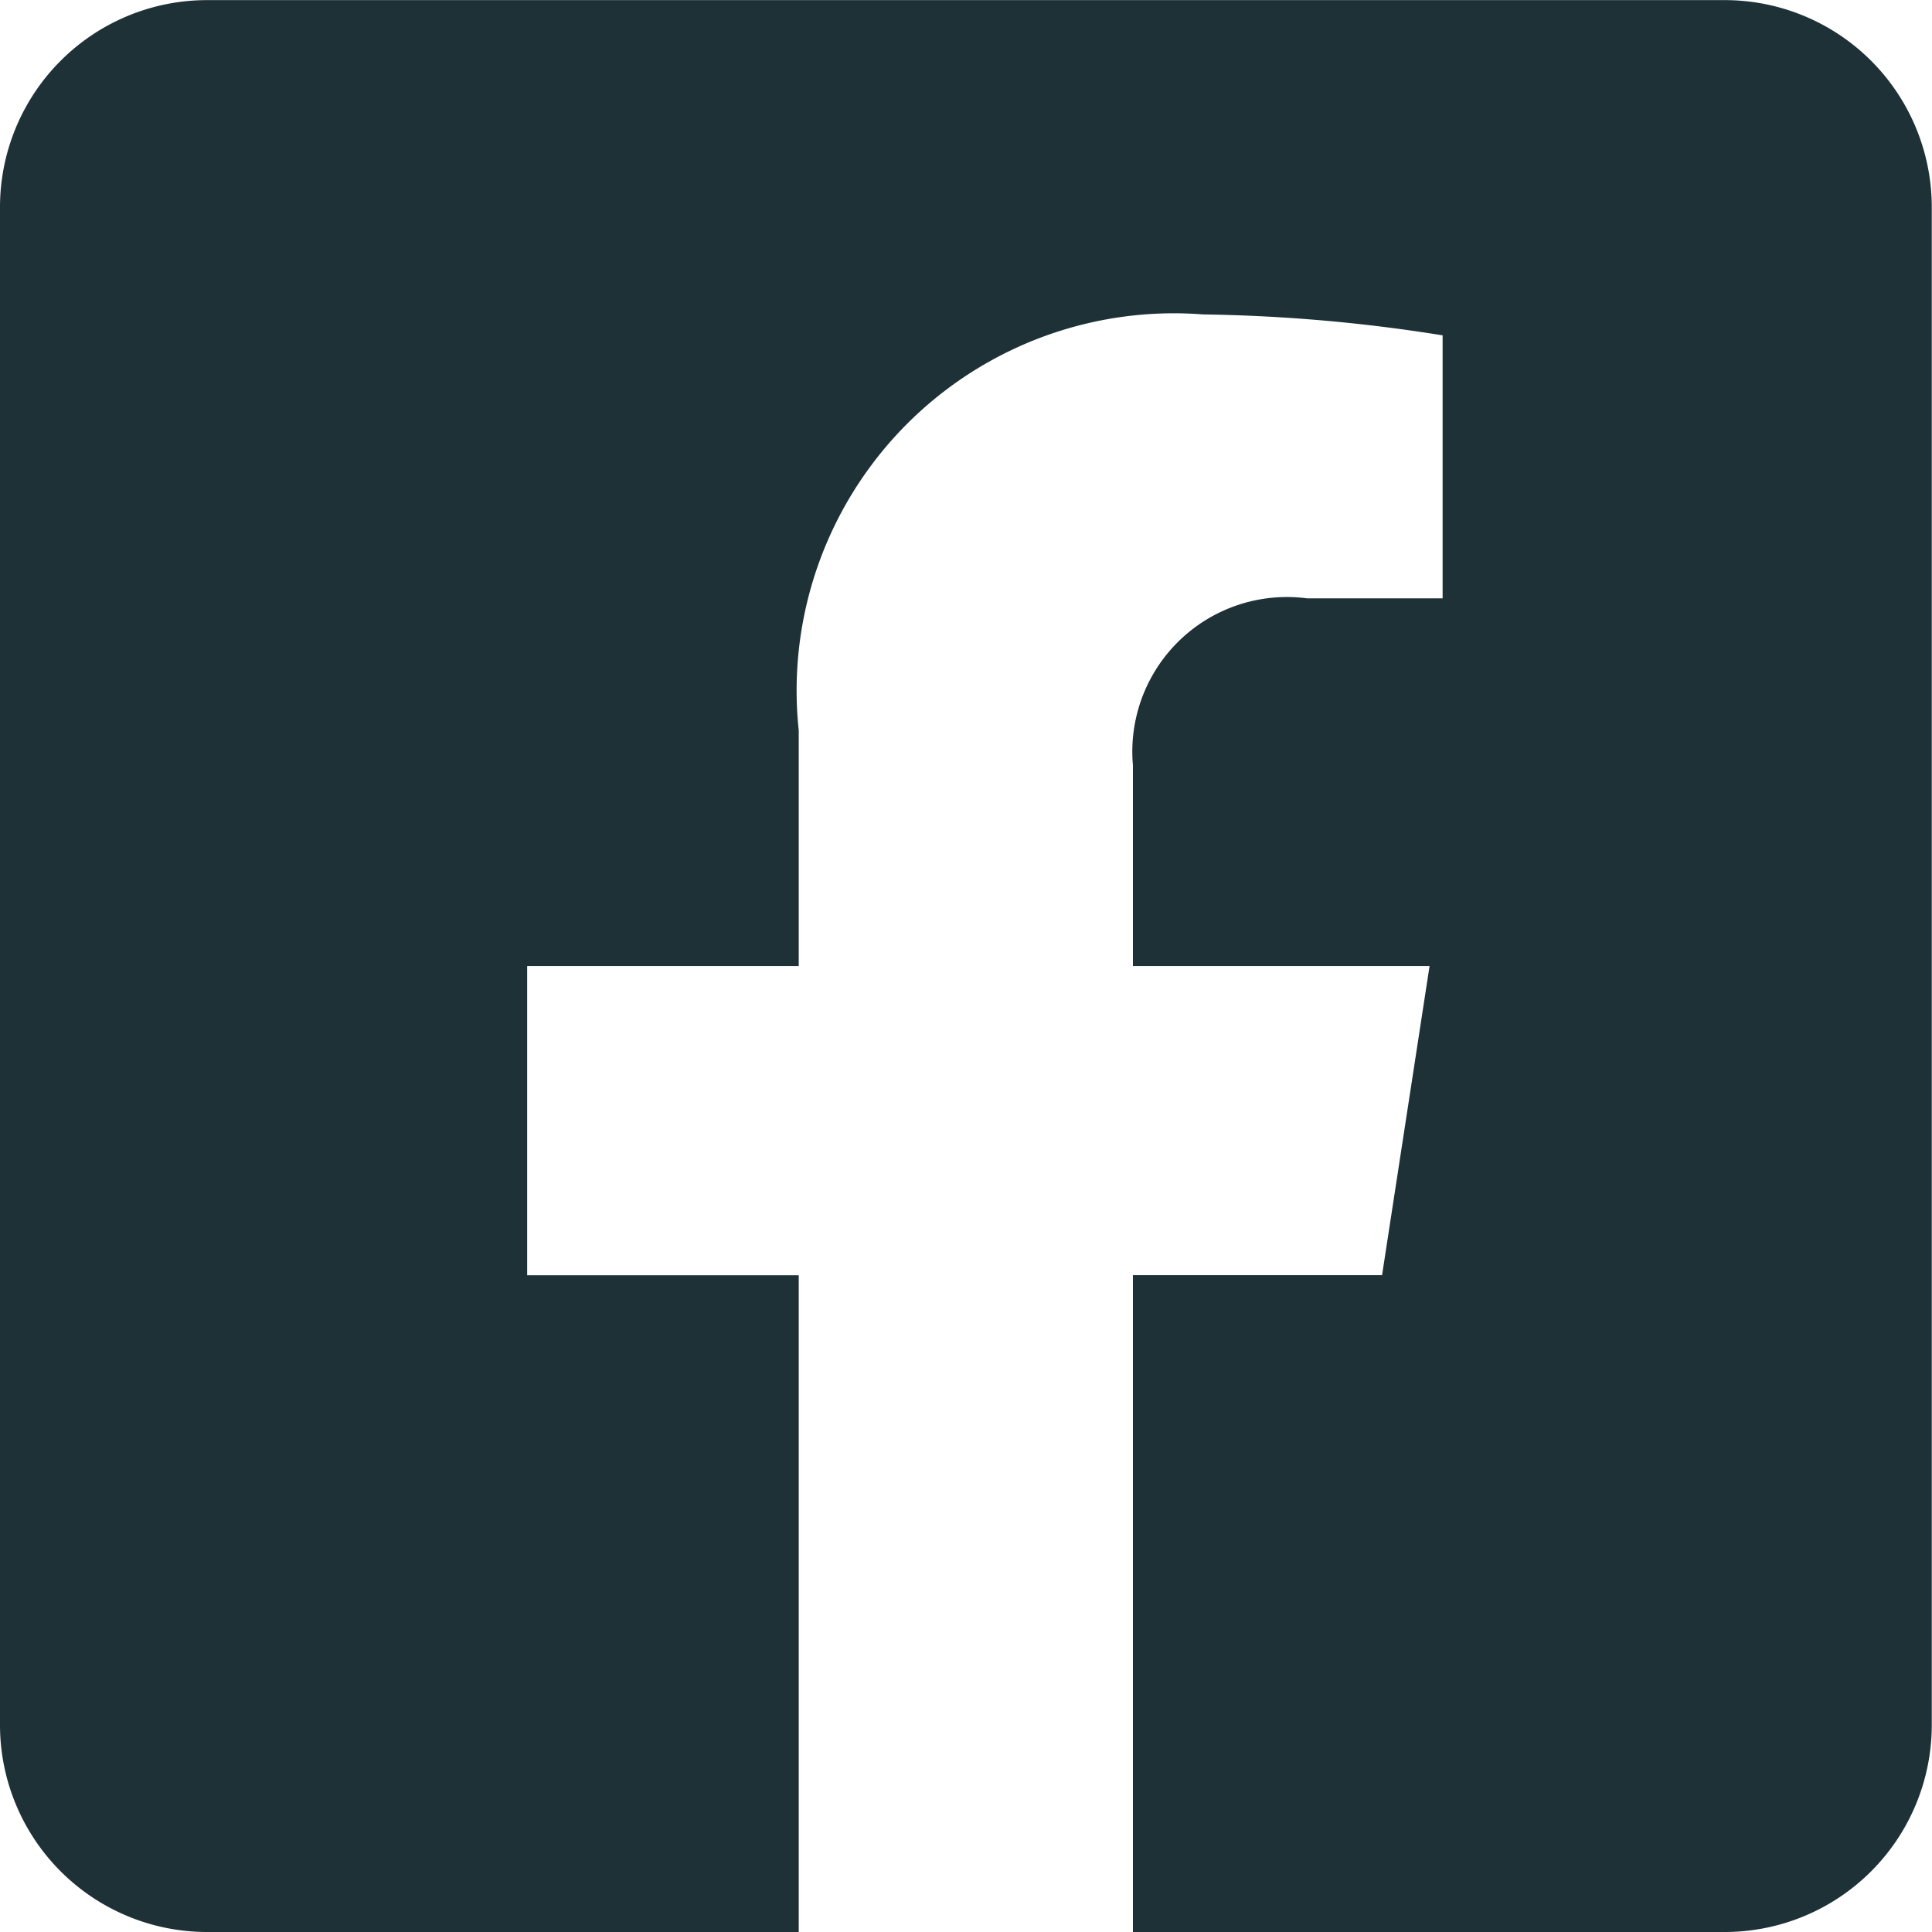 <svg xmlns="http://www.w3.org/2000/svg" width="16.719" height="16.72" viewBox="0 0 16.719 16.72">
  <path id="fb_ico1" d="M140.615,1.195H127.479a1.792,1.792,0,0,0-1.791,1.791V16.122a1.792,1.792,0,0,0,1.791,1.791H132.6V12.23H130.25V9.554H132.6V7.515a3.265,3.265,0,0,1,3.5-3.6,14.245,14.245,0,0,1,2.072.181V6.372H137a1.338,1.338,0,0,0-1.508,1.445V9.554h2.567l-.411,2.675h-2.156v5.684h5.122a1.792,1.792,0,0,0,1.791-1.791V2.986A1.792,1.792,0,0,0,140.615,1.195Z" transform="translate(-125.688 -1.194)" fill="#1e3137"/>
</svg>
